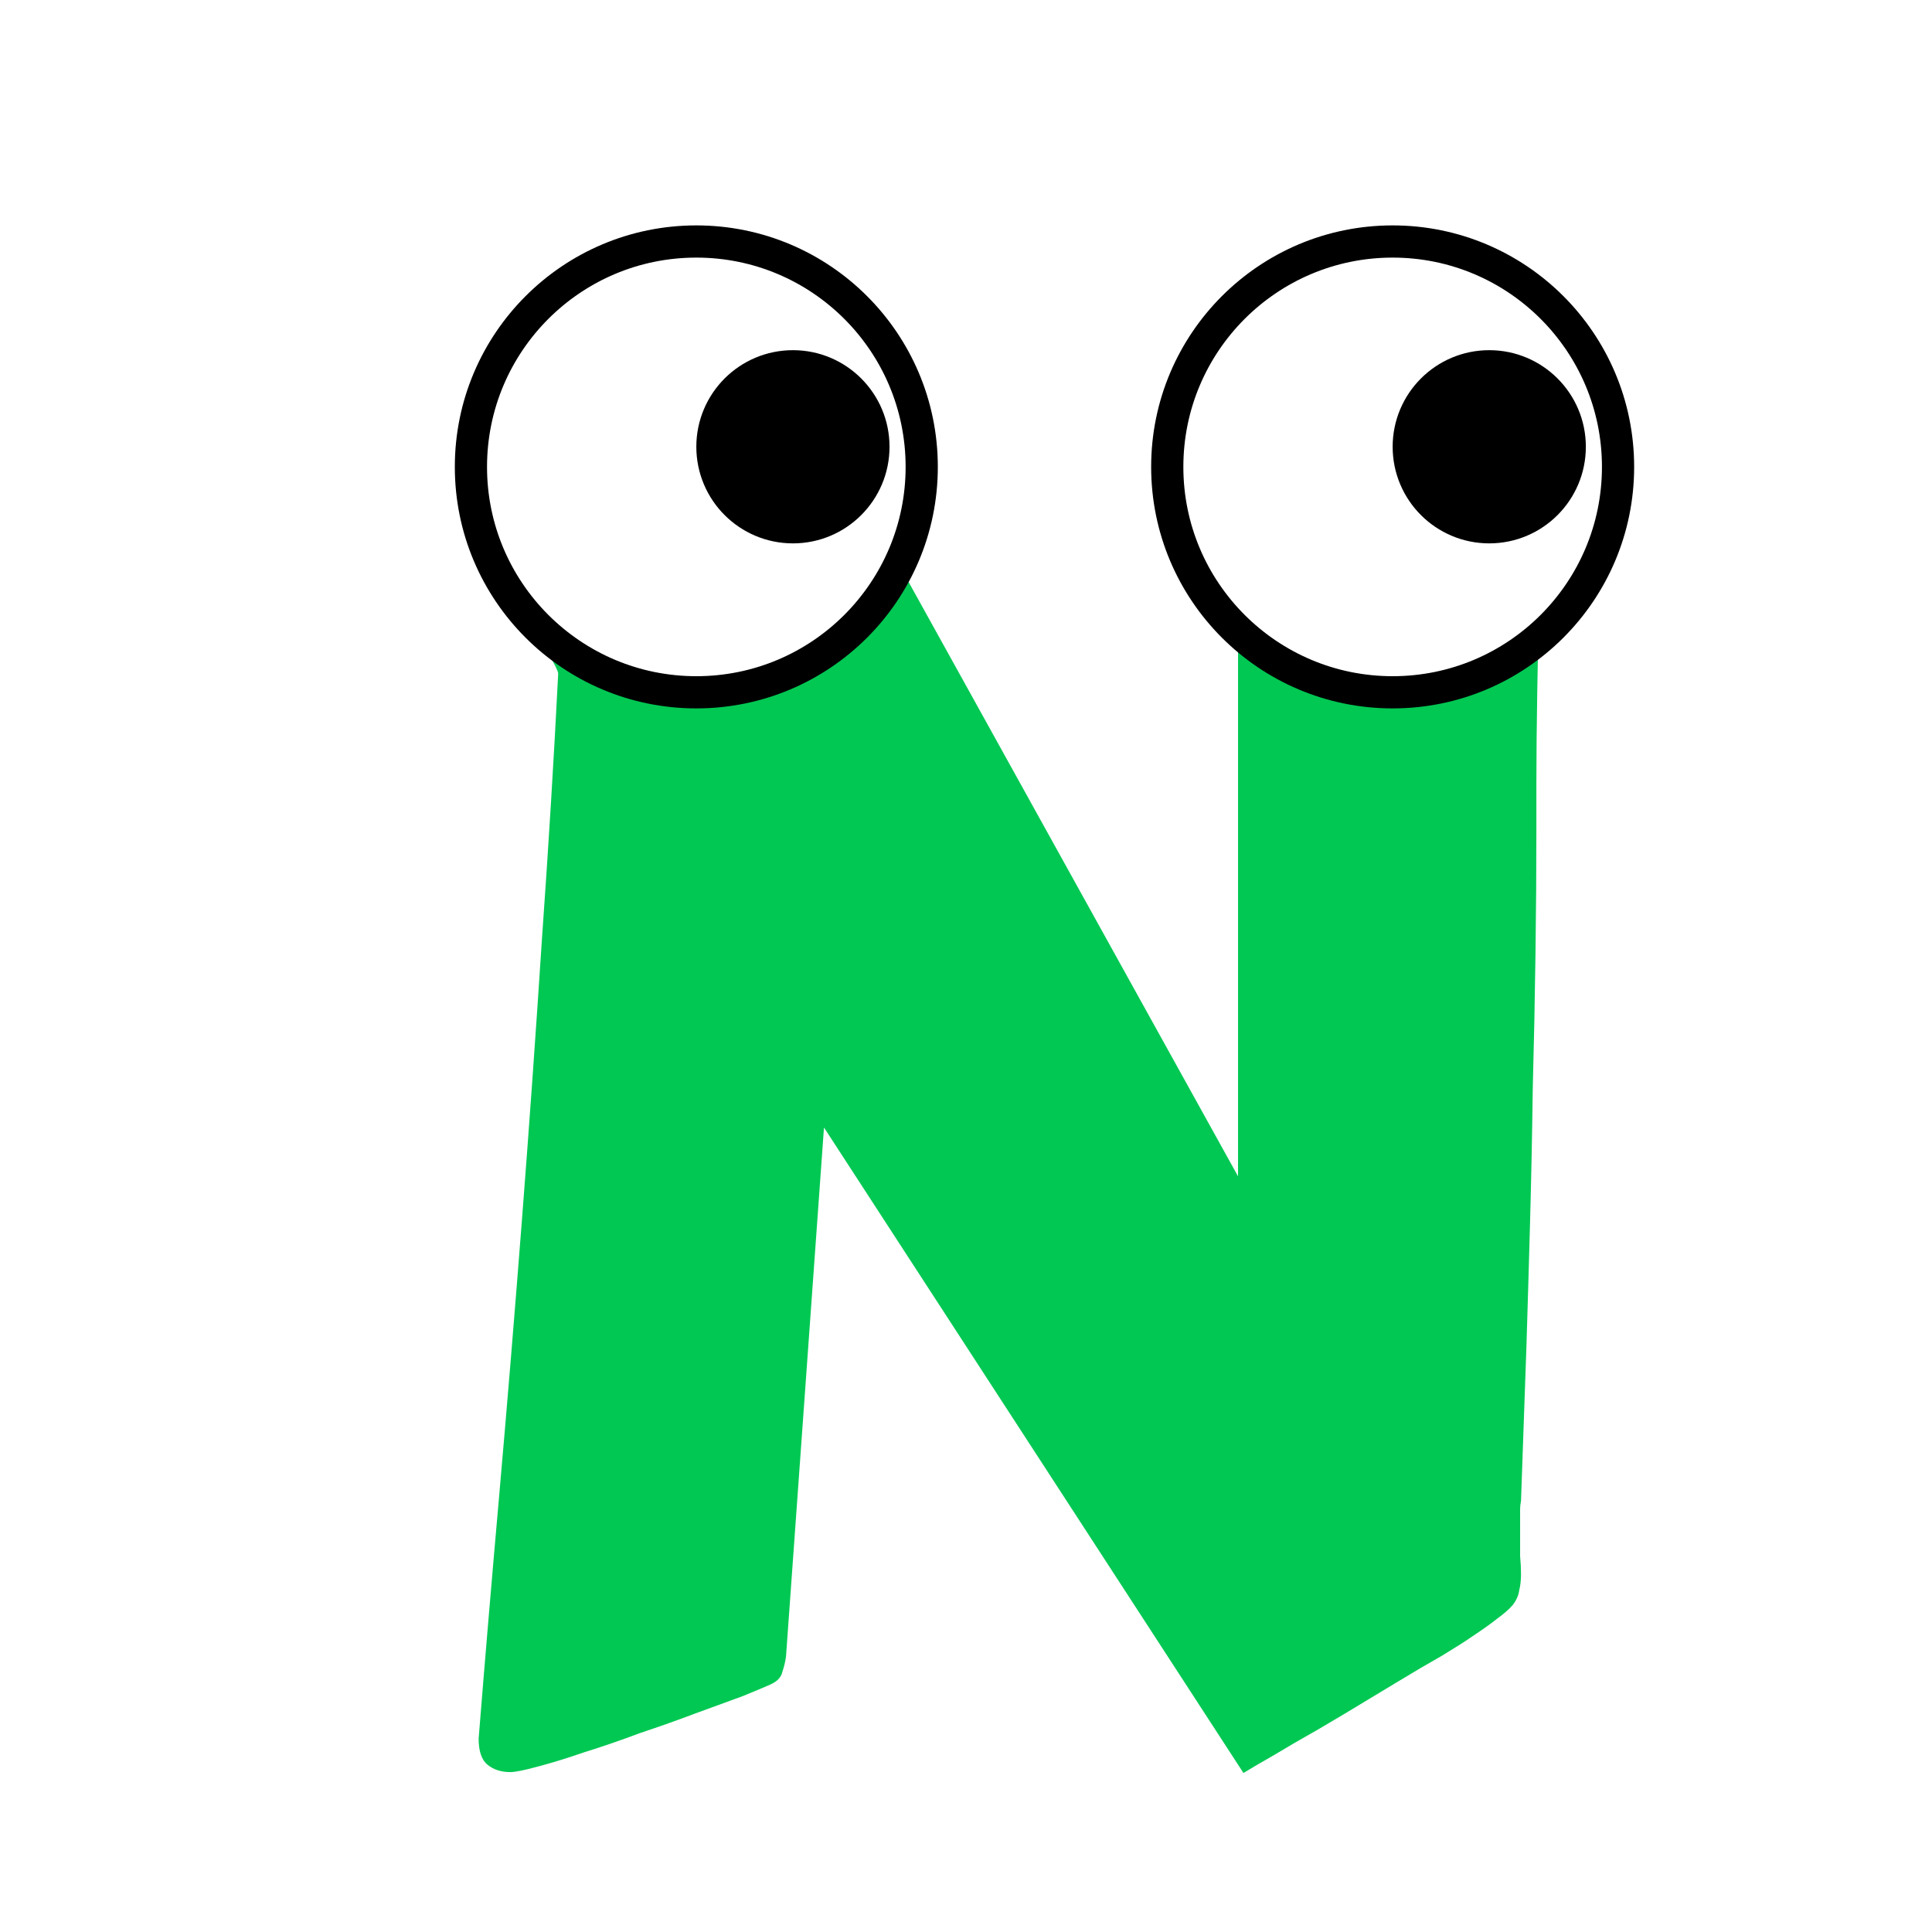 <svg width="480" height="480" viewBox="0 0 480 480" fill="none" xmlns="http://www.w3.org/2000/svg">
<rect x="0" y="0" width="480" height="480" fill="#808080" stroke="none"/>
<g clip-path="url(#clip0_13_2)">
<rect width="480" height="480" fill="white"/>
<path d="M307.588 124.023C308.786 119.082 309.834 115.488 310.732 113.242C311.631 110.996 313.577 109.499 316.572 108.75L374.746 95.049C376.543 94.45 378.49 94.15 380.586 94.15C382.533 94.15 383.955 94.824 384.854 96.172C385.752 97.519 386.201 100.065 386.201 103.809C385.303 107.402 384.554 112.943 383.955 120.43C383.356 127.767 382.907 135.853 382.607 144.688C382.308 153.522 382.083 162.432 381.934 171.416C381.784 180.251 381.709 187.962 381.709 194.551V206.904C381.709 216.188 381.634 226.296 381.484 237.227C381.335 248.158 381.11 259.238 380.811 270.469C380.661 281.699 380.436 292.78 380.137 303.711C379.837 314.642 379.538 324.899 379.238 334.482L377.891 372.891C377.741 373.639 377.666 374.313 377.666 374.912C377.666 375.511 377.666 376.11 377.666 376.709V380.078C377.666 382.624 377.666 384.795 377.666 386.592C377.816 388.239 377.891 389.736 377.891 391.084C377.891 392.581 377.741 393.929 377.441 395.127C377.292 396.325 376.768 397.523 375.869 398.721C374.971 399.769 373.698 400.892 372.051 402.09C370.553 403.288 368.457 404.785 365.762 406.582C364.264 407.63 361.794 409.202 358.35 411.299C354.906 413.245 351.087 415.492 346.895 418.037C342.702 420.583 338.359 423.203 333.867 425.898C329.375 428.594 325.257 430.99 321.514 433.086C317.77 435.332 314.701 437.129 312.305 438.477C310.059 439.824 308.936 440.498 308.936 440.498L204.717 280.127L195.283 411.523C195.133 412.721 194.834 413.994 194.385 415.342C194.085 416.689 193.112 417.738 191.465 418.486C190.117 419.085 187.796 420.059 184.502 421.406C181.208 422.604 177.314 424.027 172.822 425.674C168.48 427.321 163.838 428.968 158.896 430.615C154.105 432.412 149.538 433.984 145.195 435.332C140.853 436.829 136.96 438.027 133.516 438.926C130.221 439.824 127.975 440.273 126.777 440.273C124.531 440.273 122.66 439.674 121.162 438.477C119.665 437.279 118.916 435.107 118.916 431.963C120.413 413.245 122.135 392.881 124.082 370.869C126.029 348.708 127.9 326.022 129.697 302.812C131.494 279.603 133.141 256.468 134.639 233.408C136.286 210.199 137.633 188.187 138.682 167.373C138.682 166.774 137.708 164.827 135.762 161.533C133.965 158.089 131.868 154.421 129.473 150.527C127.227 146.484 125.13 142.741 123.184 139.297C121.387 135.703 120.488 133.457 120.488 132.559C120.488 131.51 121.012 130.537 122.061 129.639C123.258 128.74 125.13 127.542 127.676 126.045L187.646 92.129C188.096 92.129 188.695 92.054 189.443 91.904C190.342 91.755 191.09 91.68 191.689 91.68C193.337 91.68 194.609 91.904 195.508 92.353C196.556 92.653 197.604 93.776 198.652 95.723L307.588 292.256V124.023Z" fill="#00C853"/>
<circle cx="173" cy="116" r="56" fill="white" stroke="black" stroke-width="8"/>
<path d="M217 111C217 122.046 208.046 131 197 131C185.954 131 177 122.046 177 111C177 99.954 185.954 91 197 91C208.046 91 217 99.954 217 111Z" fill="black" stroke="black" stroke-width="8"/>
<circle cx="346" cy="116" r="56" fill="white" stroke="black" stroke-width="8"/>
<path d="M390 111C390 122.046 381.046 131 370 131C358.954 131 350 122.046 350 111C350 99.954 358.954 91 370 91C381.046 91 390 99.954 390 111Z" fill="black" stroke="black" stroke-width="8"/>
</g>
<defs>
<clipPath id="clip0_13_2">
<rect width="480" height="480" fill="white"/>
</clipPath>
</defs>
</svg>
